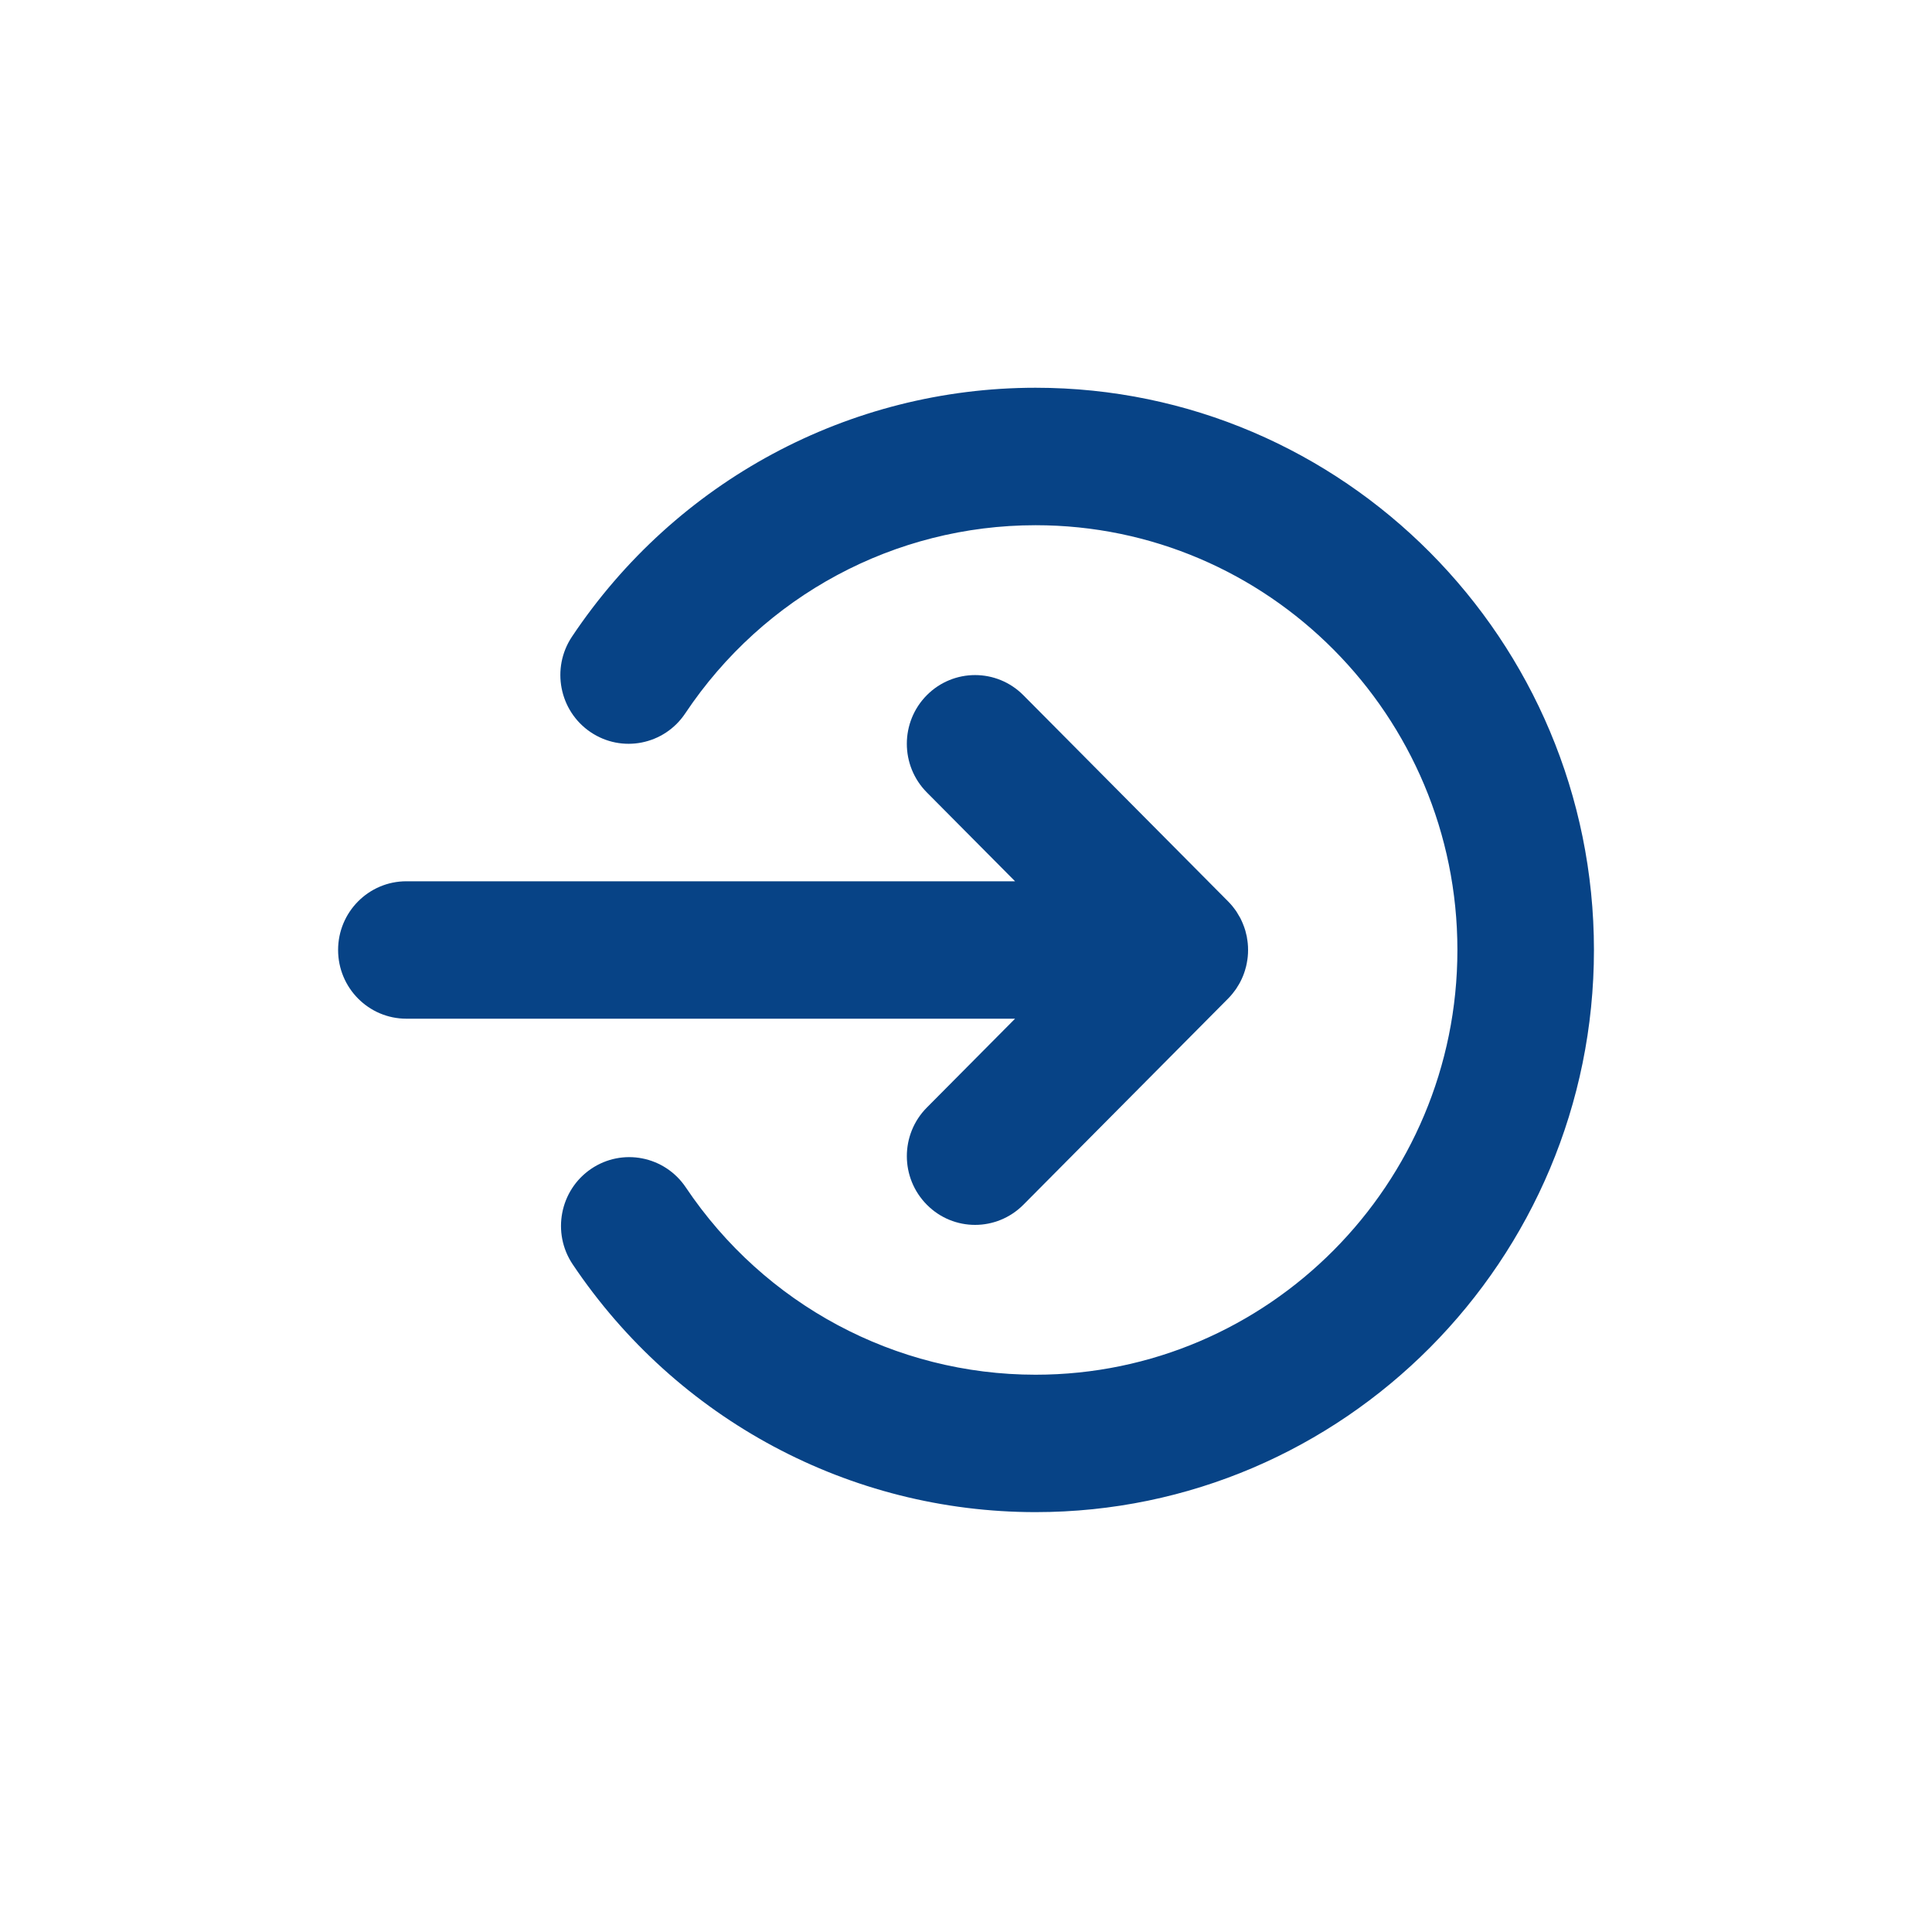 <svg xmlns="http://www.w3.org/2000/svg" width="40" height="40" viewBox="0 0 40 40">
    <g fill="#074386">
        <path d="M12.19 14.93c-.553.556-.553 1.457 0 2.013.275.278.637.417.998.417.362 0 .724-.14 1-.417l4.238-4.268c.033-.033.064-.068.093-.104l.019-.025c.022-.028.044-.057.064-.087l.014-.024c.02-.031.04-.063.057-.095l.009-.018c.018-.035.035-.071.05-.108l.005-.012c.015-.039.03-.079.042-.12l.003-.013c.012-.04.023-.08.03-.12l.006-.036c.006-.034.012-.068.015-.103.005-.047.007-.094.007-.142 0-.048-.002-.095-.007-.142-.003-.035-.01-.07-.015-.104l-.005-.034c-.009-.041-.02-.082-.03-.122l-.004-.012c-.012-.041-.027-.081-.043-.12l-.004-.011c-.015-.037-.033-.074-.05-.11-.004-.005-.006-.01-.009-.016-.018-.033-.037-.065-.057-.096l-.014-.024c-.02-.03-.042-.059-.064-.087l-.019-.025c-.03-.036-.06-.07-.093-.103l-4.239-4.269c-.552-.555-1.446-.555-1.998 0-.552.556-.552 1.457 0 2.013l1.827 1.84H1.413c-.78 0-1.413.636-1.413 1.422 0 .786.633 1.423 1.413 1.423h12.603l-1.827 1.84z" transform="translate(7 8)"/>
        <path d="M14.441.028c-3.857 0-7.445 1.927-9.6 5.155-.434.652-.262 1.536.385 1.974.648.439 1.526.265 1.961-.387 1.628-2.44 4.34-3.896 7.254-3.896 4.816 0 8.733 3.945 8.733 8.794s-3.917 8.794-8.733 8.794c-2.905 0-5.613-1.45-7.242-3.878-.437-.651-1.315-.823-1.962-.383-.646.44-.817 1.325-.38 1.976 2.156 3.213 5.739 5.13 9.584 5.13 6.374 0 11.56-5.22 11.56-11.639C26 5.25 20.814.028 14.44.028z" transform="translate(7 8)"/>
    </g>
</svg>

